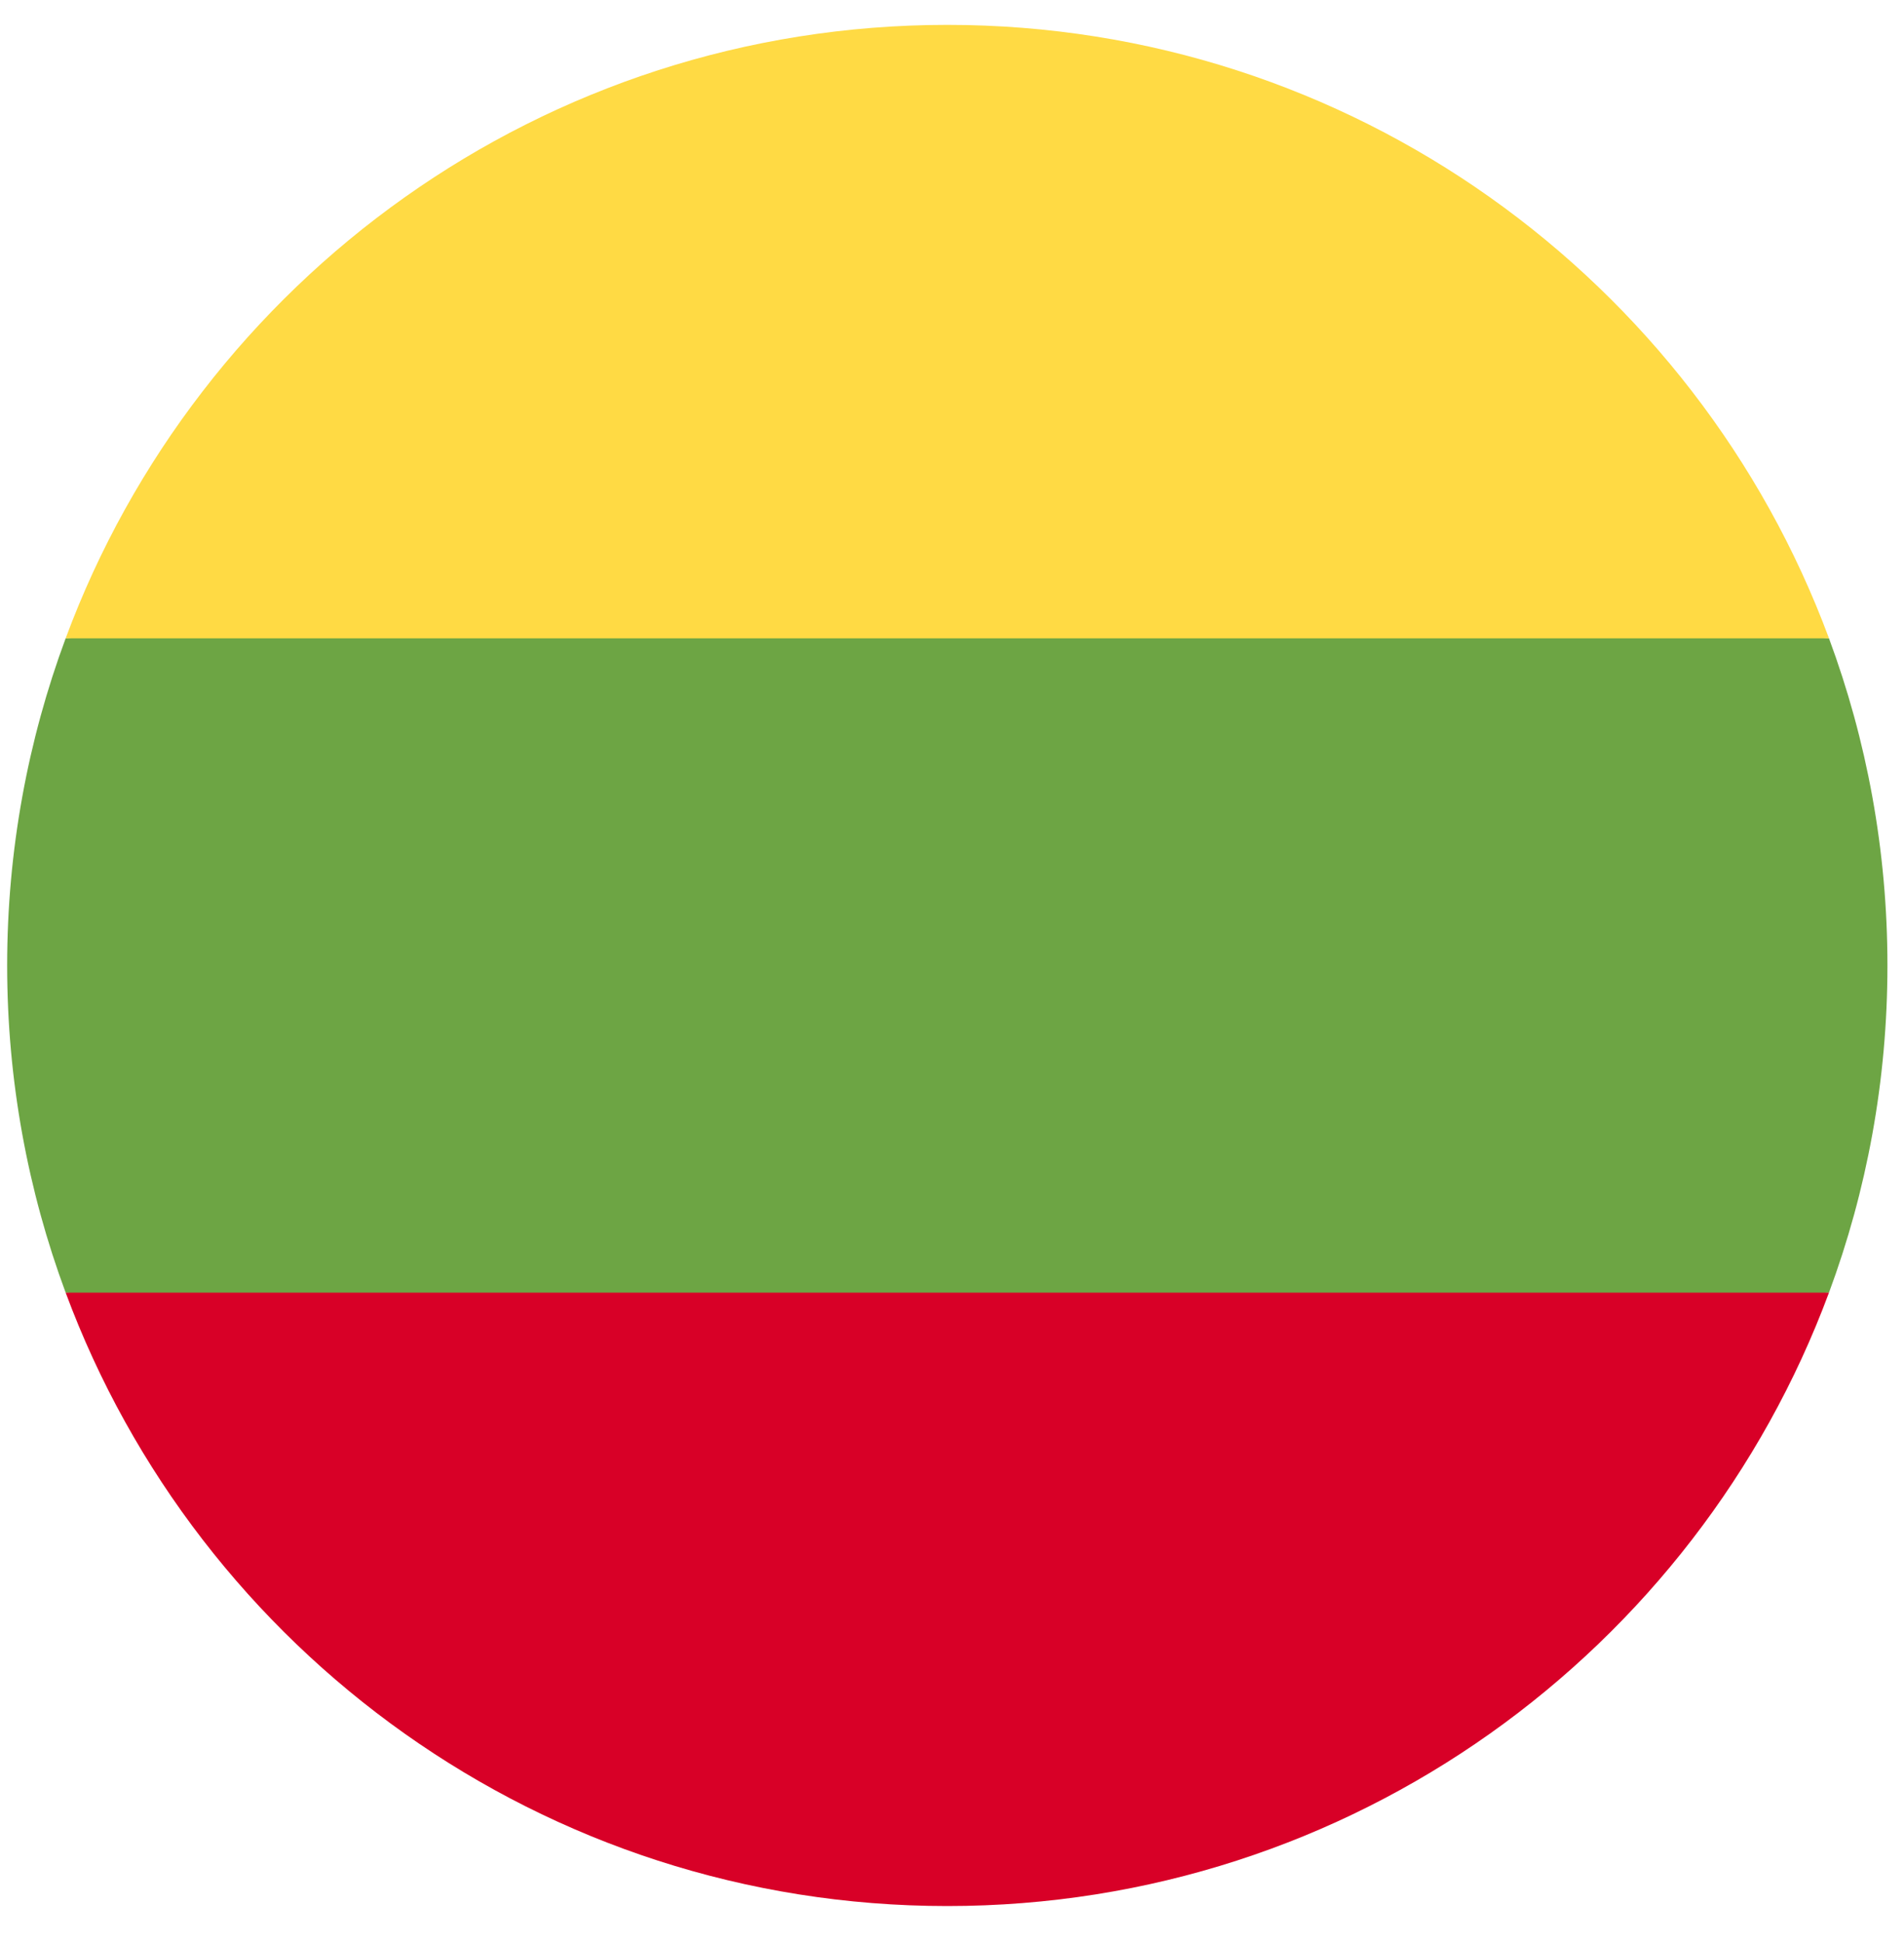 <svg width="50" height="51" viewBox="0 0 50 51" fill="none" xmlns="http://www.w3.org/2000/svg">
<g clip-path="url(#clip0_1458_3946)">
<path d="M48.03 33.929C49.022 31.255 49.565 28.362 49.565 25.342C49.565 22.322 49.022 19.429 48.03 16.755L24.877 14.608L1.724 16.755C0.732 19.429 0.188 22.322 0.188 25.342C0.188 28.362 0.732 31.255 1.724 33.929L24.877 36.076L48.03 33.929Z" fill="#6DA544"/>
<path d="M48.03 16.755C44.541 7.353 35.492 0.653 24.877 0.653C14.262 0.653 5.212 7.353 1.724 16.755H48.03Z" fill="#FFDA44"/>
<path d="M24.877 50.03C35.492 50.03 44.541 43.331 48.03 33.929H1.724C5.212 43.331 14.262 50.03 24.877 50.03Z" fill="#D80027"/>
</g>
<defs>
<clipPath id="clip0_1458_3946">
<rect width="49.377" height="49.377" fill="white" transform="translate(0.188 0.653)"/>
</clipPath>
</defs>
</svg>
